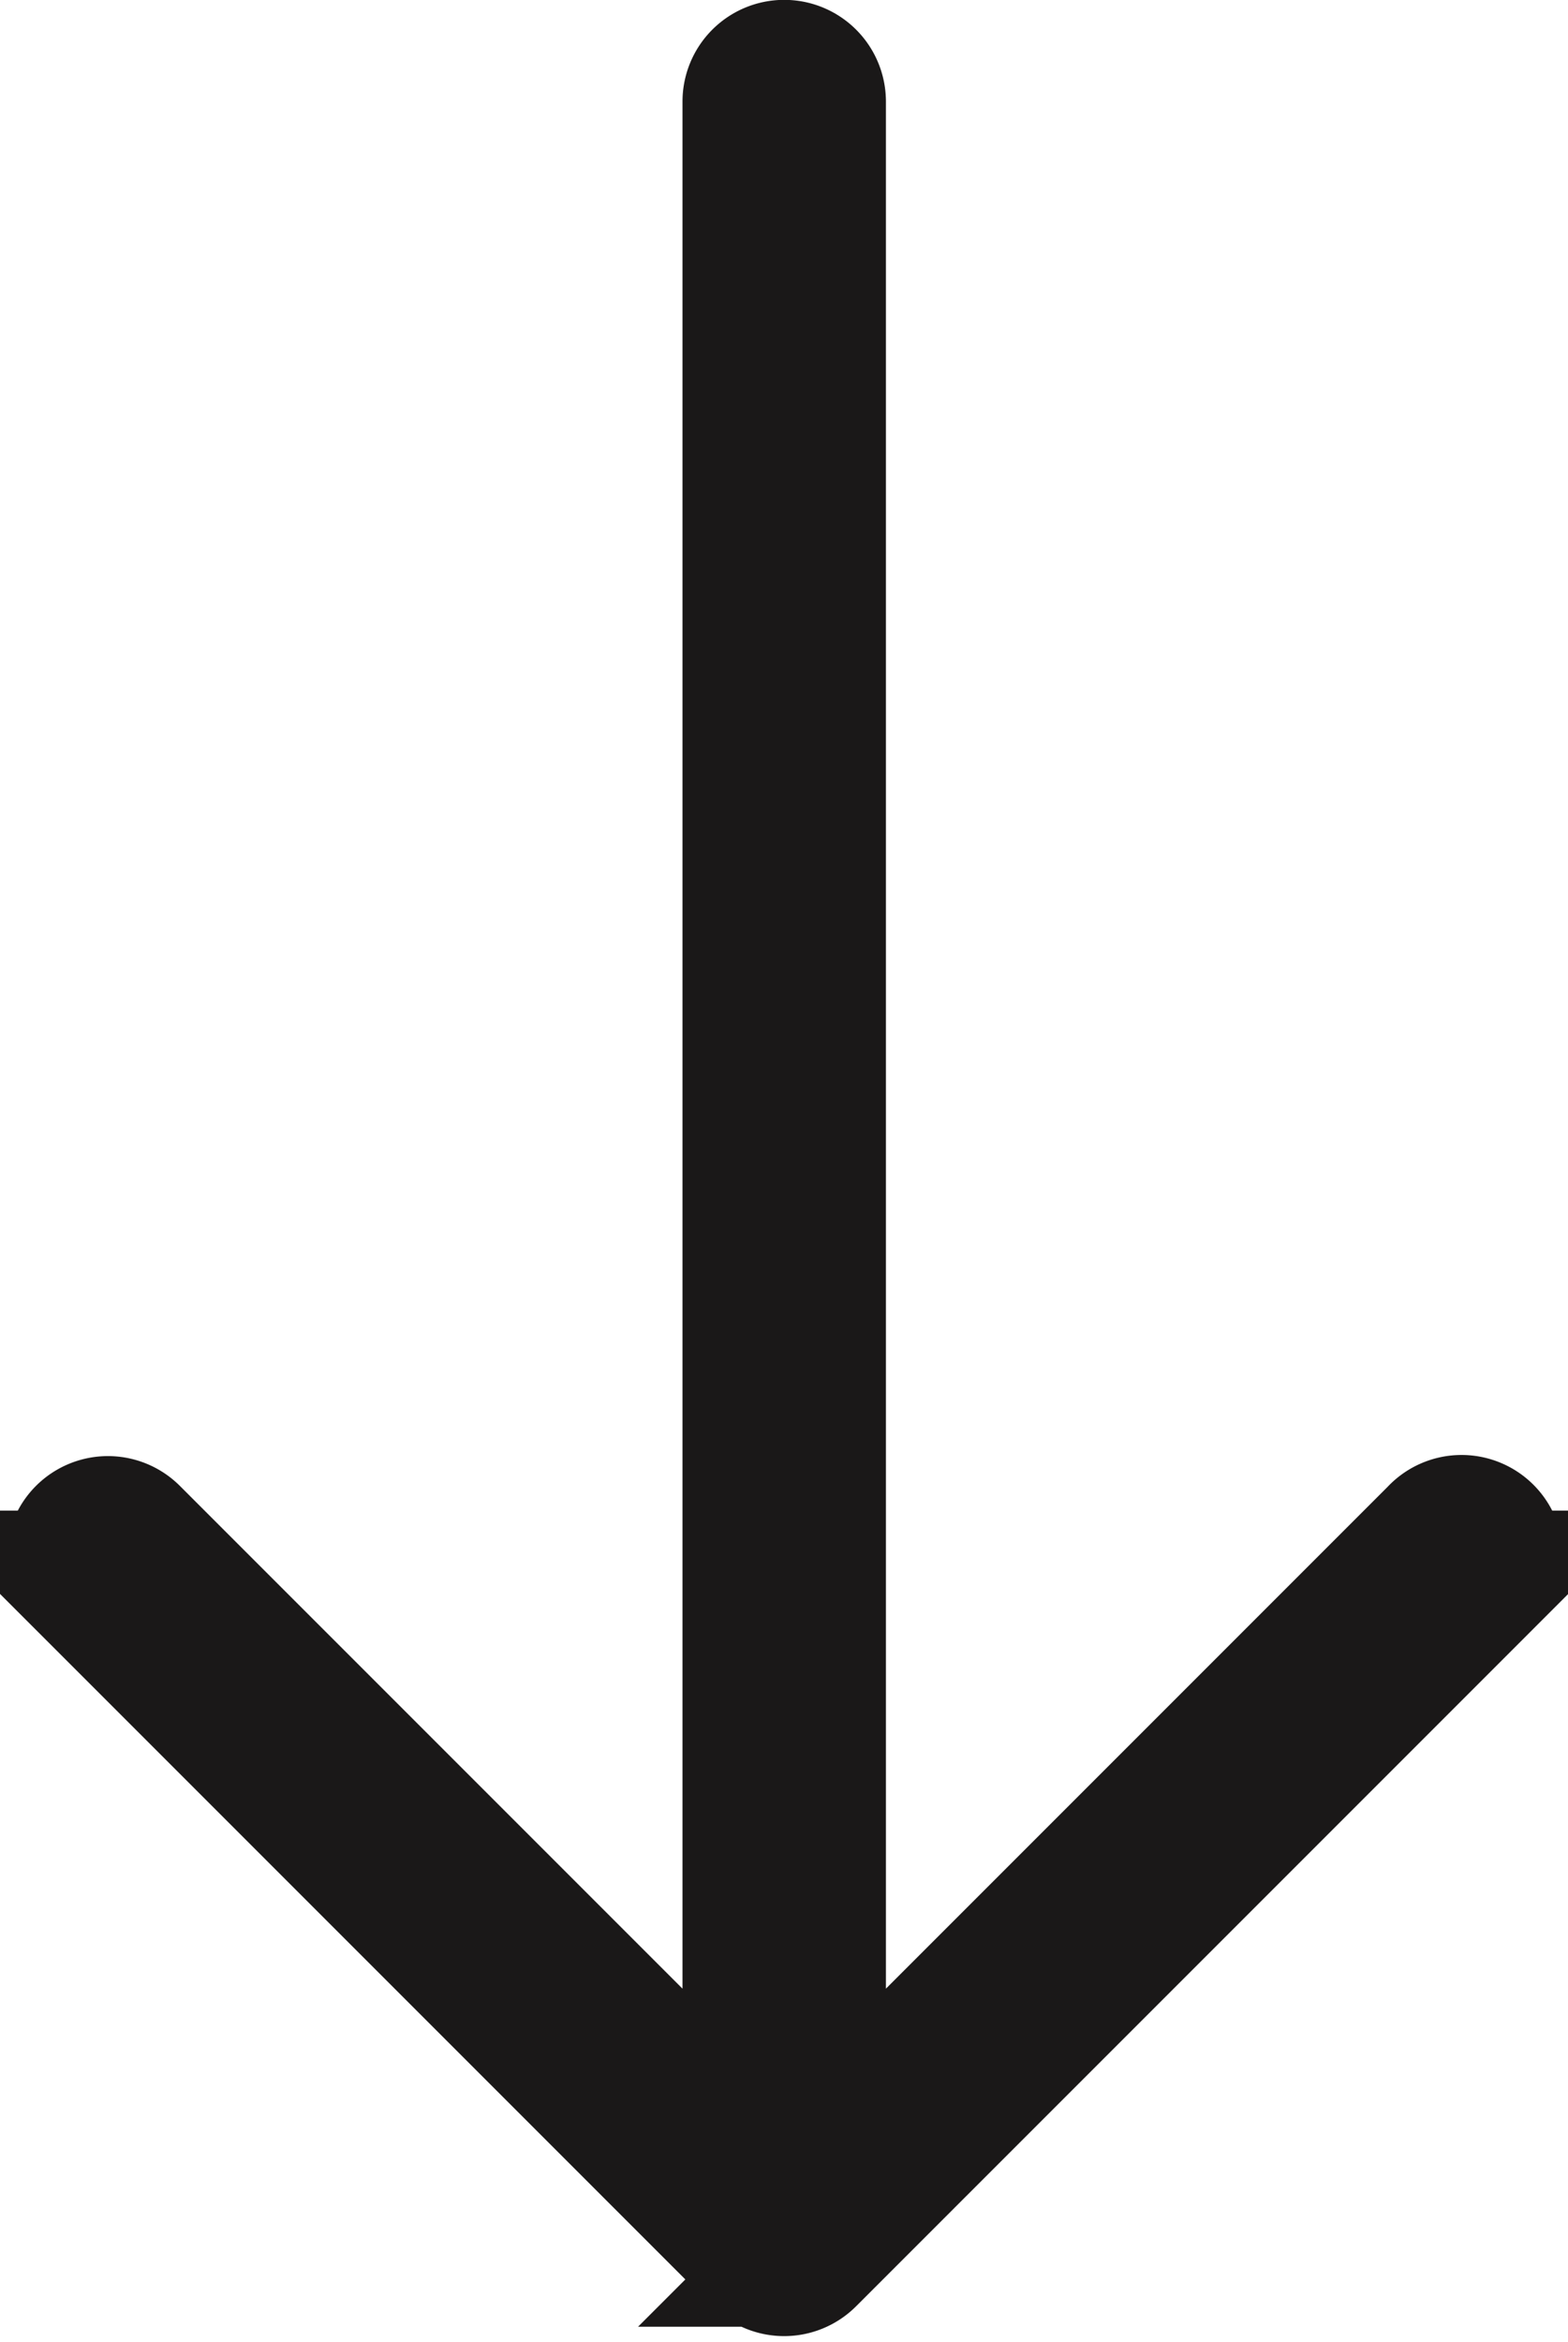 <svg xmlns="http://www.w3.org/2000/svg" width="11.223" height="16.76" viewBox="0 0 11.223 16.76">
  <path id="パス_13" data-name="パス 13" d="M7.81,77.526l4.84,4.84a.228.228,0,0,1,0,.323l-4.84,4.84a.228.228,0,0,1-.323-.323l4.451-4.451H-2.771A.228.228,0,0,1-3,82.527a.228.228,0,0,1,.228-.228H11.938L7.487,77.848a.228.228,0,1,1,.323-.321Z" transform="translate(88.14 3.499) rotate(90)" fill="#1a1818" stroke="#1a1818" stroke-width="1"/>
</svg>
